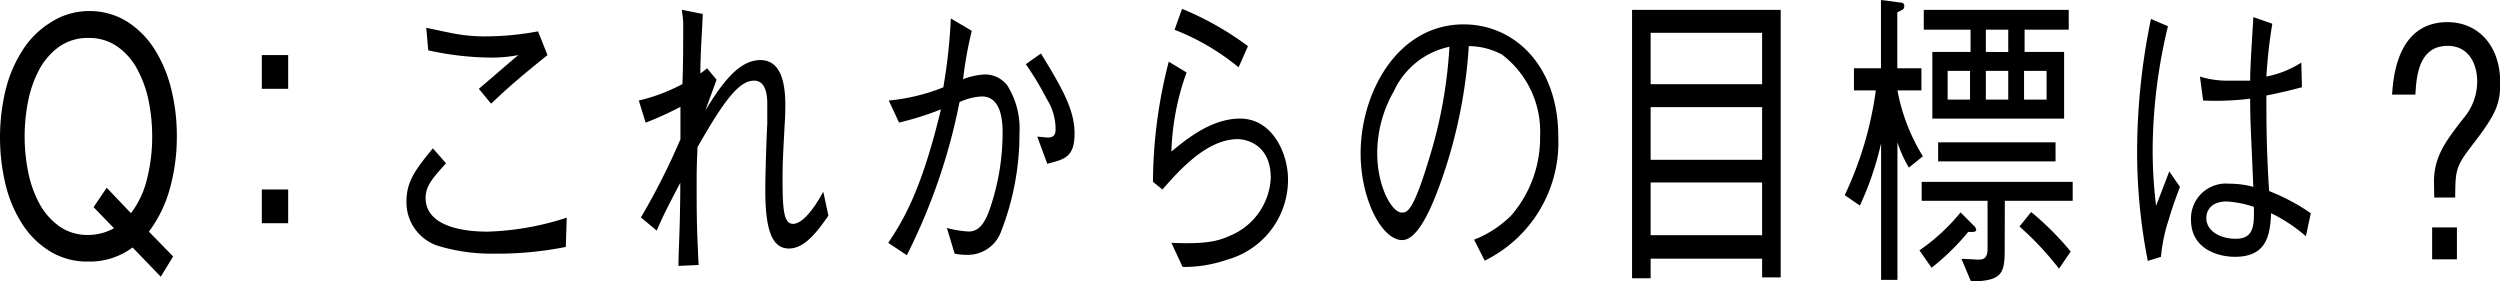 <svg id="レイヤー_2" data-name="レイヤー 2" xmlns="http://www.w3.org/2000/svg" viewBox="0 0 189.73 21.36"><path d="M10.06,18.78a5.41,5.41,0,0,1-3.35,1.07,5.4,5.4,0,0,1-2.92-.78A6.58,6.58,0,0,1,1.69,17a9.8,9.8,0,0,1-1.27-3,15.43,15.43,0,0,1,0-7.15,9.9,9.9,0,0,1,1.27-3,6.61,6.61,0,0,1,2.1-2.11A5.32,5.32,0,0,1,6.71.84a5.34,5.34,0,0,1,2.92.79,6.72,6.72,0,0,1,2.1,2.11,10.14,10.14,0,0,1,1.26,3,14.56,14.56,0,0,1,.43,3.58,14.7,14.7,0,0,1-.53,4,9.72,9.72,0,0,1-1.59,3.26l1.84,1.88L12.2,21Zm-.12-2.6a7,7,0,0,0,1.22-2.61,13,13,0,0,0,.39-3.21,13.61,13.61,0,0,0-.27-2.71,8.62,8.62,0,0,0-.87-2.41A4.91,4.91,0,0,0,8.9,3.53a3.71,3.71,0,0,0-2.19-.65,3.76,3.76,0,0,0-2.2.65A5.12,5.12,0,0,0,3,5.24a8.6,8.6,0,0,0-.86,2.41,13.69,13.69,0,0,0,0,5.41A8.49,8.49,0,0,0,3,15.47a5.12,5.12,0,0,0,1.51,1.71,3.69,3.69,0,0,0,2.2.65,4,4,0,0,0,1.94-.51L7.1,15.72l1-1.47Z"/><path d="M21.87,6.74h-2V4.18h2Zm0,10.2h-2V14.38h2Z"/><path d="M42.94,18.74a26.58,26.58,0,0,1-5.54.51,13.91,13.91,0,0,1-3.94-.53,3.46,3.46,0,0,1-2.61-3.46c0-1.51.72-2.44,2-4l1,1.13c-.89,1-1.55,1.66-1.55,2.62,0,2.45,3.62,2.57,4.71,2.57a21.35,21.35,0,0,0,6-1.06ZM32.35,2.11c.35.07,1.9.41,2.24.46a12.19,12.19,0,0,0,2.34.19,21.8,21.8,0,0,0,3.9-.38l.72,1.8C39.61,5.74,38.6,6.6,37.27,7.87l-.93-1.13c.48-.4,2.55-2.2,3-2.56a10.62,10.62,0,0,1-2.09.19,22.6,22.6,0,0,1-4.75-.55Z"/><path d="M62.87,16.37c-.8,1.13-1.76,2.49-3,2.49s-1.79-1.32-1.79-4.41c0-1.27.09-3.91.15-5.07,0-.14,0-1,0-1.53,0-.89-.22-1.73-1-1.73-1.1,0-2.21,1.37-4.3,5.06,0,.58-.06,1-.06,2.5,0,2.59,0,3.41.15,6.43l-1.53.07c0-1.24.13-2.71.14-6.31-1.05,2-1.31,2.52-1.79,3.63l-1.2-1a51.84,51.84,0,0,0,3-5.93V8.11A26.23,26.23,0,0,1,49,9.31l-.52-1.68a13.6,13.6,0,0,0,3.31-1.25c.06-1.36.06-3.16.06-4.56A7.41,7.41,0,0,0,51.74.74l1.59.32c0,.62-.17,2.76-.18,4.51a3.77,3.77,0,0,0,.51-.39l.72.87c-.13.38-.73,2-.85,2.33,1.28-2.09,2.55-3.82,4.18-3.82S59.6,6.46,59.6,8c0,.15,0,.77-.06,1.61-.13,2.52-.15,2.83-.15,4,0,2.3.09,3.38.8,3.38.51,0,1.31-.64,2.29-2.44Z"/><path d="M67.45,7.63a15,15,0,0,0,4.14-1,41.36,41.36,0,0,0,.57-5.23l1.59.94a30,30,0,0,0-.66,3.67,5.26,5.26,0,0,1,1.64-.36,2.15,2.15,0,0,1,1.7.81,6.12,6.12,0,0,1,.94,3.63A20.32,20.32,0,0,1,76,17.5a2.69,2.69,0,0,1-2.64,1.84,4.41,4.41,0,0,1-.91-.09l-.59-1.95a8.12,8.12,0,0,0,1.63.27c.68,0,1.16-.41,1.6-1.63a17.81,17.81,0,0,0,1-5.84c0-.84-.07-2.78-1.58-2.78a4.5,4.5,0,0,0-1.69.43,45.15,45.15,0,0,1-4,11.62l-1.41-.94c1.07-1.61,2.5-3.86,4-10.13a22.16,22.16,0,0,1-3.18,1ZM79,4.06c1.66,2.71,2.55,4.29,2.55,6.09s-.81,1.95-2.07,2.28l-.76-2.06c.11,0,.72.07.8.07.59,0,.59-.41.59-.67a4.26,4.26,0,0,0-.67-2.26,23.17,23.17,0,0,0-1.59-2.64Z"/><path d="M90.05,5.5a19.43,19.43,0,0,0-1.15,6C90.16,10.46,92,9,94.11,9c2.46,0,3.64,2.64,3.64,4.61a6.29,6.29,0,0,1-4.6,6.09,10,10,0,0,1-3.4.56l-.85-1.83c2.51.1,3.47-.09,4.47-.55a5,5,0,0,0,3.07-4.37c0-2.66-2-2.95-2.51-2.95-2.33,0-4.42,2.35-5.71,3.82l-.72-.58a36.89,36.89,0,0,1,1.2-9.12ZM89.71.67a23.27,23.27,0,0,1,5,2.83L94,5.11a17.7,17.7,0,0,0-4.86-2.85Z"/><path d="M111.87,18.19a8.2,8.2,0,0,0,2.83-1.85,9,9,0,0,0,2.18-6A7.34,7.34,0,0,0,114,4.15a5.36,5.36,0,0,0-2.53-.65A37.78,37.78,0,0,1,109.28,14c-.77,2.13-1.77,4.22-2.86,4.22-1.55,0-3.16-3.1-3.16-6.58,0-4.6,2.79-9.79,7.82-9.79,3.88,0,7.18,3.17,7.18,8.5a10,10,0,0,1-5.58,9.43ZM105.79,6.91a9.47,9.47,0,0,0-1.27,4.71c0,2.56,1.12,4.51,1.86,4.51.39,0,.83,0,2-3.84A35.32,35.32,0,0,0,110,3.55,6,6,0,0,0,105.79,6.91Z"/><path d="M133.73,21.05V19.63h-8.46v1.49h-1.41V.75h11.28v20.3Zm0-18.56h-8.46v3.9h8.46Zm0,5.64h-8.46v4h8.46Zm0,5.72h-8.46v4h8.46Z"/><path d="M144,6.86a14.62,14.62,0,0,0,1.93,5l-1.06.86A9.43,9.43,0,0,1,144,10.8V21.24h-1.24V10.87a23.31,23.31,0,0,1-1.61,4.73L140,14.81a26.88,26.88,0,0,0,2.36-7.95h-1.66V5.18h2.05V0l1.44.19c.09,0,.33,0,.33.27s-.16.28-.53.48V5.18h1.83V6.86ZM145.67,19a14.89,14.89,0,0,0,3.12-2.88l1,1a.54.54,0,0,1,.19.32c0,.21-.41.16-.61.16a17.77,17.77,0,0,1-2.78,2.72Zm6.47,0c0,1.9-.32,2.28-2.55,2.38l-.73-1.73c.47,0,1,.05,1.28.05s.7,0,.7-.81V15.24h-5V13.8h11.46v1.44h-5.15ZM157,2.25h-3.35V3.94h3V9h-10V3.94h2.9V2.25H146V.75H157Zm-1,10h-8.91V10.8H156Zm-6.49-6.87h-1.7V7.56h1.7Zm2.9-1.43V2.25h-1.7V3.94Zm0,1.43h-1.7V7.56h1.7Zm1.74,10.71a22.22,22.22,0,0,1,3,3l-.89,1.3a22.52,22.52,0,0,0-3-3.2Zm1.17-10.71h-1.71V7.56h1.71Z"/><path d="M163,19.8a42.84,42.84,0,0,1-.81-8.42,49.91,49.91,0,0,1,1.05-9.94l1.29.55a40.62,40.62,0,0,0-1.16,9.22,34.3,34.3,0,0,0,.26,4.41l1-2.61.81,1.17c-.18.51-.48,1.23-.85,2.48a12.71,12.71,0,0,0-.59,2.83Zm12-1.87a12.14,12.14,0,0,0-2.64-1.75c-.08,1.48-.22,3.31-2.74,3.31-1.31,0-3.34-.6-3.34-2.81a2.65,2.65,0,0,1,2.88-2.74,7.22,7.22,0,0,1,1.85.24c-.2-4.58-.24-5.11-.24-6.69a21.39,21.39,0,0,1-3.57.14l-.24-1.82a7,7,0,0,0,2.31.31c.74,0,1.09,0,1.5,0,0-1.15.15-3.21.24-4.82l1.44.5A38.52,38.52,0,0,0,172,5.81a7.62,7.62,0,0,0,2.65-1.06l.05,1.87c-.65.17-1.35.36-2.7.63,0,1.73,0,4.17.21,7.25a15.83,15.83,0,0,1,3.16,1.68Zm-6-2.64c-1.39,0-1.56.91-1.56,1.25,0,1,1.07,1.58,2.22,1.58,1.4,0,1.42-1,1.39-2.42A7.88,7.88,0,0,0,169,15.29Z"/><path d="M184.72,13.78c0-1.92.93-3.12,2.22-4.78A4.31,4.31,0,0,0,188,6.19c0-1.27-.59-2.71-2.25-2.71-2.24,0-2.37,2.45-2.44,3.7h-1.77c.09-1.32.4-5.5,4.21-5.5,2.22,0,4,1.66,4,4.63,0,1.61-.37,2.43-2.11,4.68-1.29,1.68-1.29,1.92-1.31,4h-1.59Zm1.74,3.48v2.42h-1.88V17.26Z"/></svg>